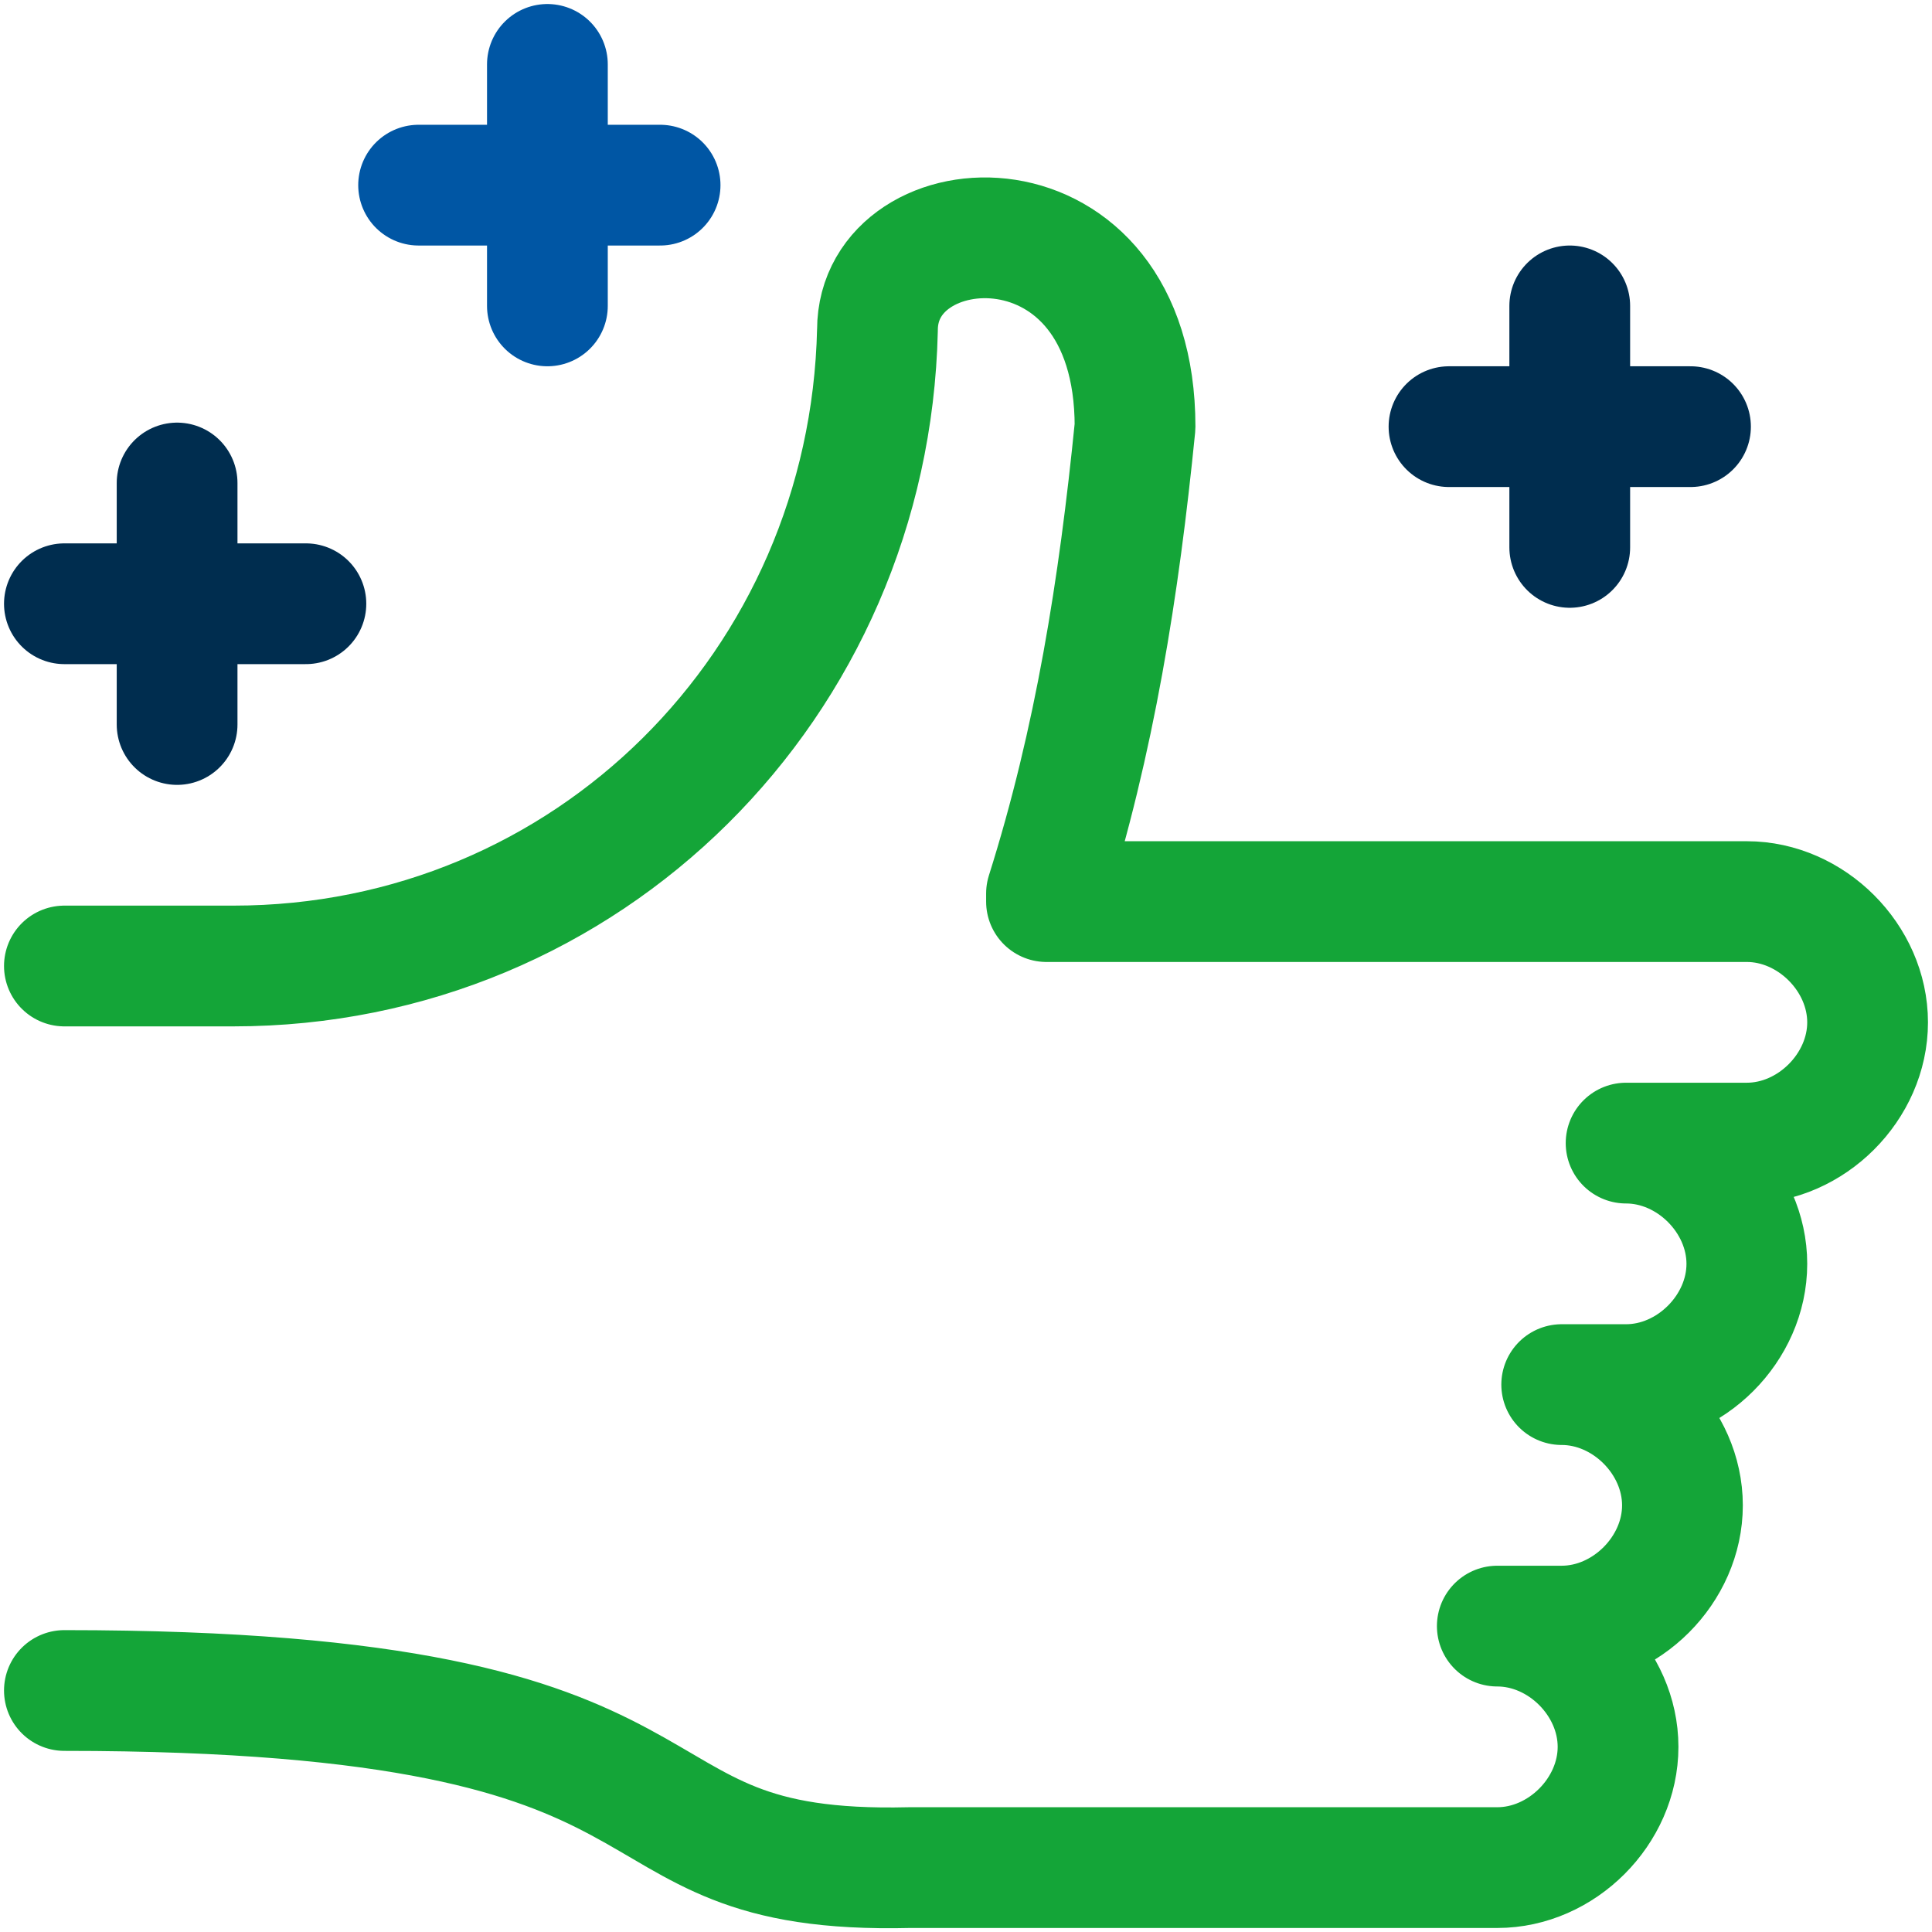 <svg version="1.1" id="Layer_1" xmlns="http://www.w3.org/2000/svg" x="0" y="0" viewBox="0 0 24 24" xml:space="preserve"><style>.st0{fill:#0056a4;stroke:#002d4f;stroke-width:1.5;stroke-linecap:round;stroke-linejoin:round}</style><path class="st0" d="M19.5 6.8v-3M18 5.3h3"/><path d="M6.8 3.8v-3M5.2 2.3h3" fill="#14a538" stroke="#0056a4" stroke-width="1.5" stroke-linecap="round" stroke-linejoin="round"/><path class="st0" d="M2.2 9V6M.8 7.5h3"/><path d="M.8 12h2.1c4.4 0 7.9-3.5 8-7.9 0-1.6 3.2-1.8 3.2 1.2h0c-.2 2-.5 3.9-1.1 5.8v.1h8.7c.8 0 1.5.7 1.5 1.5s-.7 1.5-1.5 1.5h-1.5 0c.8 0 1.5.7 1.5 1.5s-.7 1.5-1.5 1.5h-.8 0c.8 0 1.5.7 1.5 1.5s-.7 1.5-1.5 1.5h-.8 0c.8 0 1.5.7 1.5 1.5s-.7 1.5-1.5 1.5h-7.3c-4.1.1-2-2.2-10.5-2.2" fill="none" stroke="#14a538" stroke-width="1.5" stroke-linecap="round" stroke-linejoin="round"/></svg>